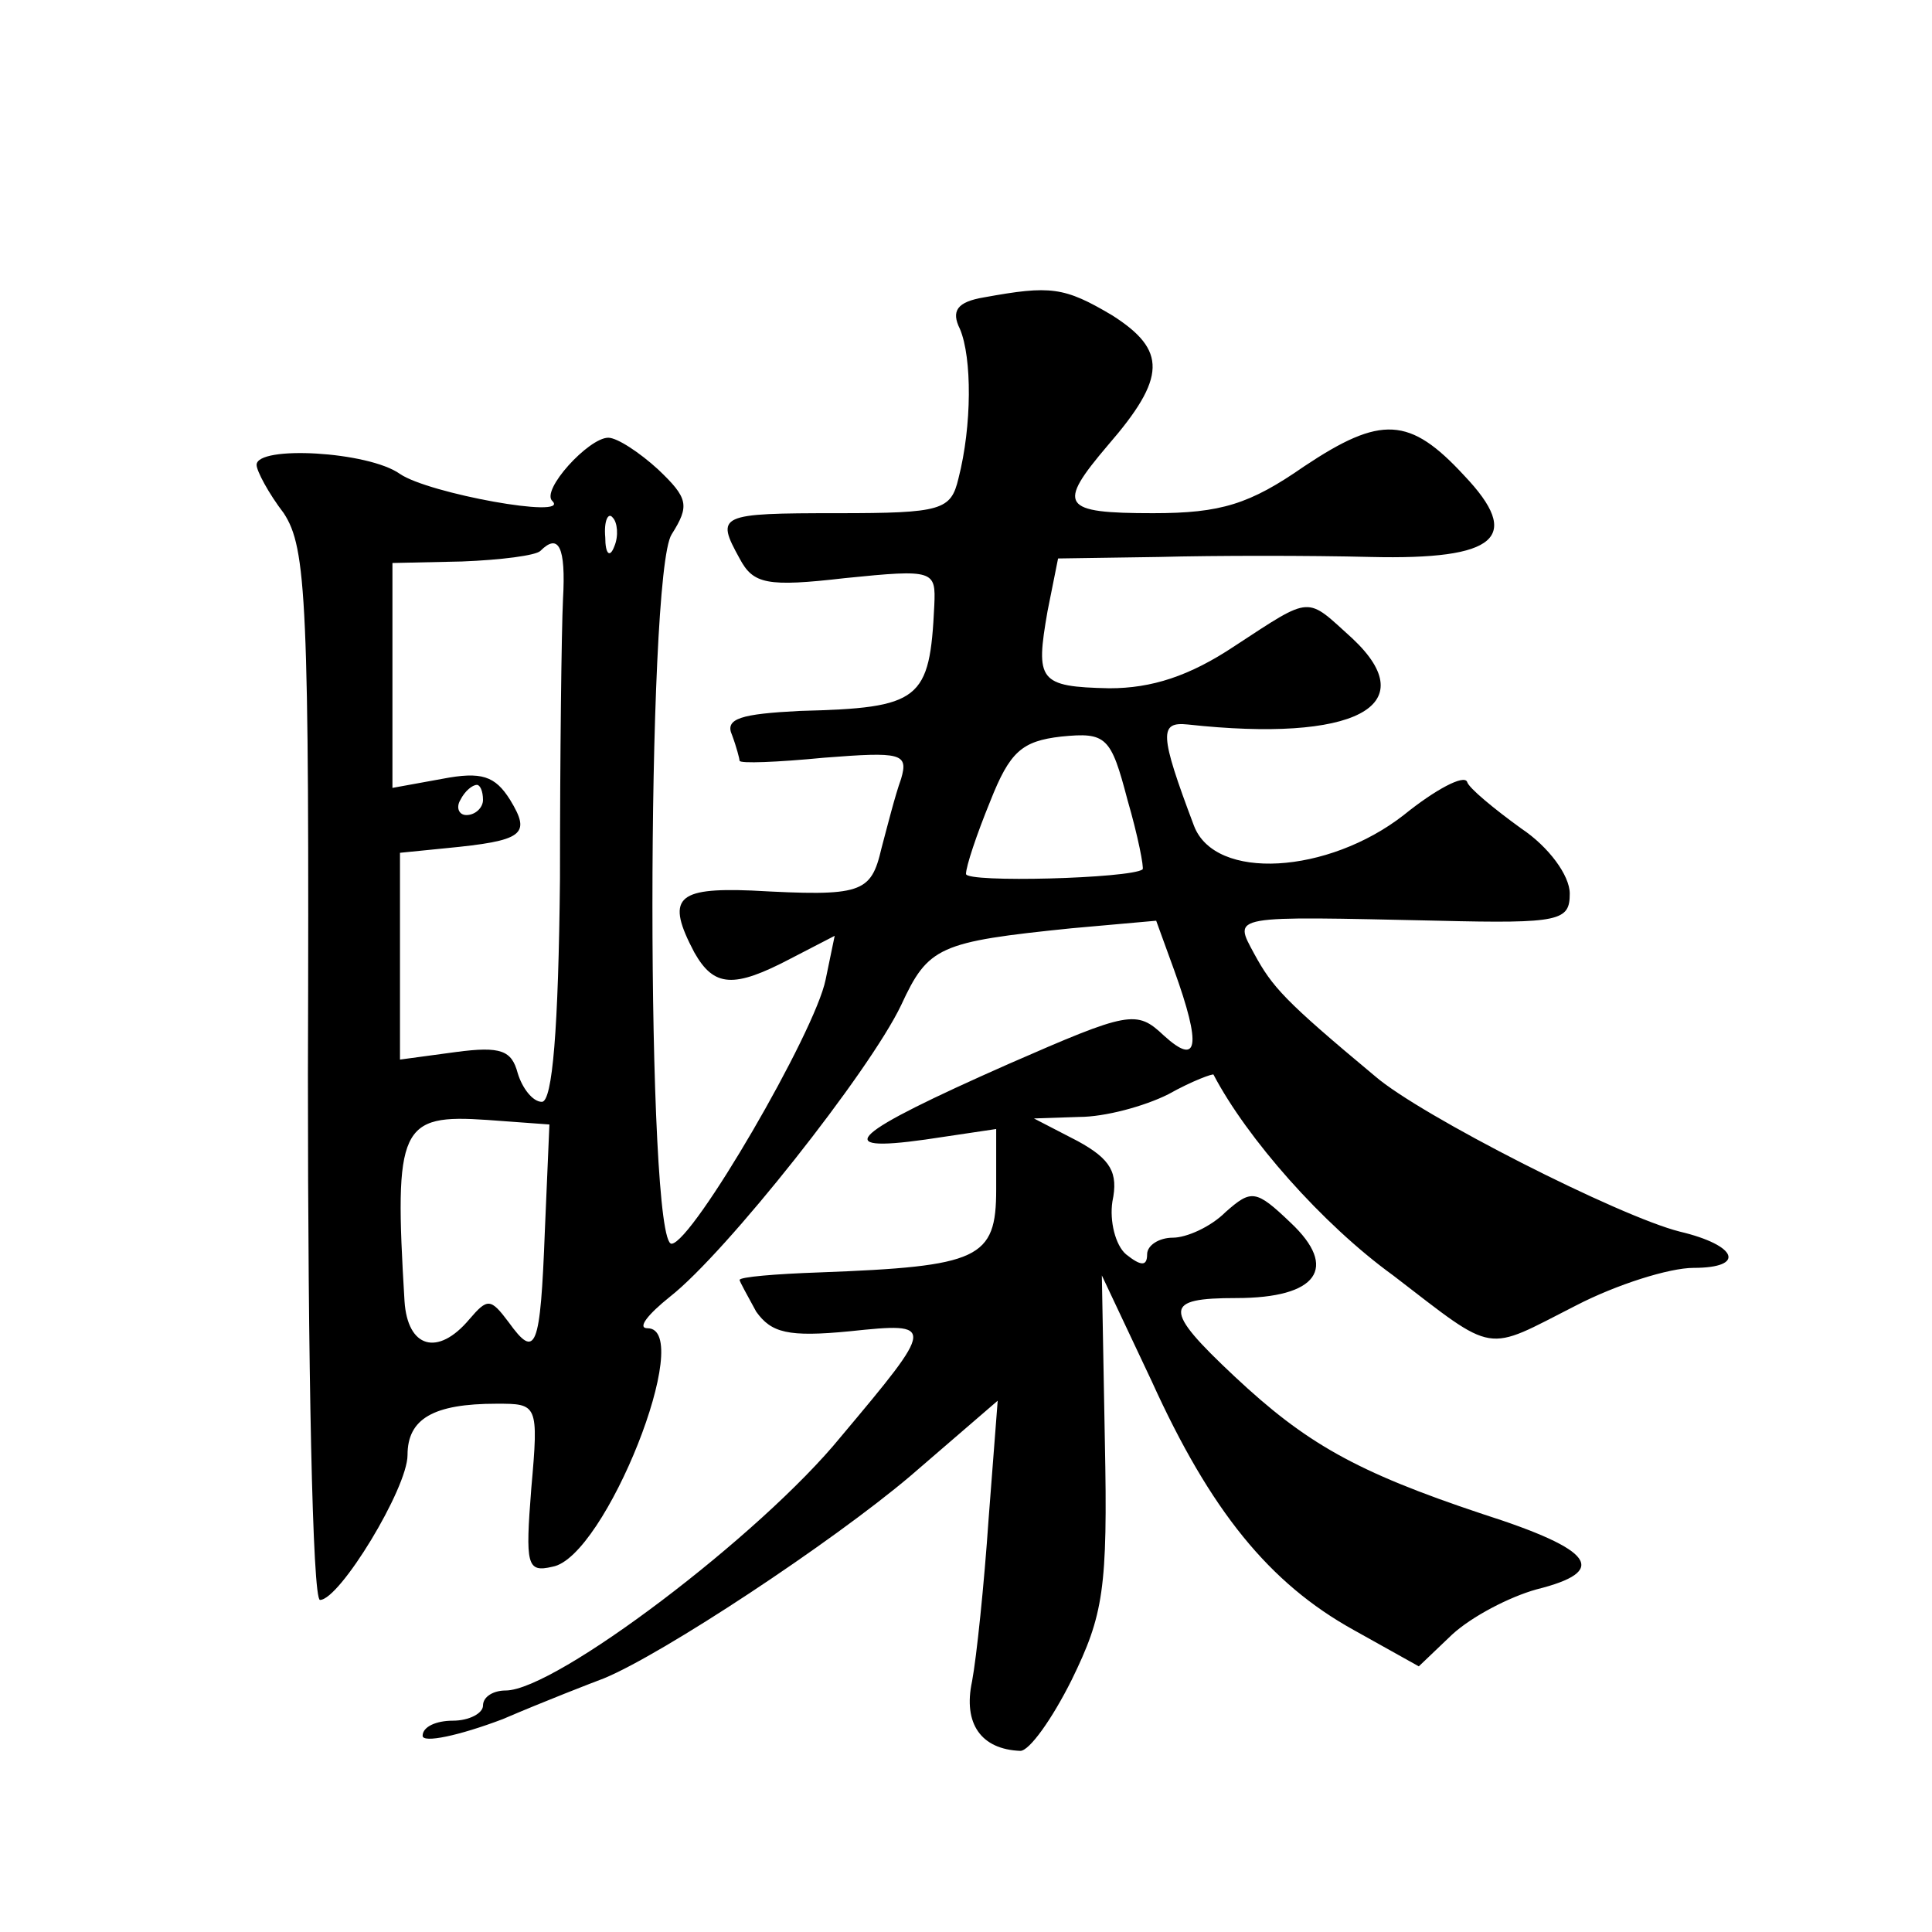 <?xml version="1.0" standalone="no"?>
<!DOCTYPE svg PUBLIC "-//W3C//DTD SVG 20010904//EN"
 "http://www.w3.org/TR/2001/REC-SVG-20010904/DTD/svg10.dtd">
<svg version="1.0" xmlns="http://www.w3.org/2000/svg"
 width="128pt" height="128pt" viewBox="0 0 128 128"
 preserveAspectRatio="xMidYMid meet">
<g transform="translate(0,128) scale(0.1,-0.1)"
fill="#0" stroke="none">
<path d="M652 1083 c-18 -3 -22 -9 -16 -21 8 -19 8 -64 -1 -99 -5 -21 -11 -23 -80
-23 -79 0 -81 -1 -65 -30 9 -17 18 -19 70 -13 59 6 60 5 59 -18 -3 -63 -9 -68 -89
-70 -39 -2 -50 -5 -45 -16 3 -8 5 -16 5 -17 0 -2 25 -1 56 2 51 4 56 3 51 -14 -4
-11 -9 -31 -13 -46 -7 -30 -13 -32 -86 -28 -50 2 -57 -5 -38 -41 13 -23 26 -24
64 -4 l29 15 -6 -29 c-7 -35 -88 -174 -102 -175 -17 -2 -17 444 0 470 12 19 11
24 -9 43 -12 11 -27 21 -33 21 -13 0 -45 -35 -37 -42 12 -12 -82 5 -101 18 -21
15 -95 19 -95 6 0 -4 8 -19 18 -32 15 -23 17 -57 16 -372 0 -192 3 -348 8 -348
13 0 58 74 58 96 0 24 17 34 59 34 27 0 28 0 23 -56 -4 -51 -3 -56 14 -52 35 6
95 158 63 158 -7 0 0 9 15 21 37 29 132 149 153 193 18 39 25 42 113 51 l56 5 12
-33 c18 -50 16 -64 -7 -43 -18 17 -23 16 -103 -19 -104 -46 -119 -59 -55 -50 l47
7 0 -40 c0 -46 -11 -51 -117 -55 -29 -1 -53 -3 -53 -5 0 -1 5 -10 11 -21 10 -14
21 -17 62 -13 57 6 57 5 -6 -70 -53 -65 -189 -168 -222 -168 -8 0 -15 -4 -15 -10
0 -5 -9 -10 -20 -10 -11 0 -20 -4 -20 -10 0 -5 24 0 53 11 28 12 59 24 67 27 39
16 151 90 203 134 l58 50 -6 -78 c-3 -44 -8 -92 -11 -108 -6 -28 6 -45 32 -46 6
0 21 21 34 47 21 43 24 60 22 158 l-2 110 33 -70 c39 -86 78 -134 134 -165 l43
-24 22 21 c13 12 38 25 56 30 48 12 39 26 -36 50 -84 28 -117 47 -164 91 -48 45
-47 52 1 52 54 0 68 20 36 50 -23 22 -26 22 -43 7 -10 -10 -26 -17 -35 -17 -9 0
-17 -5 -17 -11 0 -8 -4 -8 -14 0 -7 6 -11 22 -9 35 4 19 -1 28 -23 40 l-29 15 30
1 c17 0 43 7 59 15 16 9 30 14 30 13 22 -42 72 -99 119 -133 69 -53 60 -51 121
-20 27 14 62 25 78 25 35 0 29 15 -9 24 -40 10 -172 77 -202 103 -60 50 -68 59
-80 81 -14 26 -17 25 122 22 81 -2 87 0 87 18 0 12 -14 31 -32 43 -18 13 -35 27
-36 31 -2 5 -21 -5 -42 -22 -50 -39 -125 -44 -139 -7 -23 61 -23 69 -4 67 110 -12
157 12 109 57 -31 28 -26 29 -78 -5 -30 -20 -55 -28 -83 -28 -47 1 -49 5 -41 51
l7 35 67 1 c37 1 100 1 140 0 84 -2 101 13 62 54 -36 39 -55 40 -106 6 -36 -25
-55 -31 -100 -31 -61 0 -64 5 -30 45 39 45 39 63 3 86 -32 19 -41 20 -85 12z m-245
-165 c-3 -8 -6 -5 -6 6 -1 11 2 17 5 13 3 -3 4 -12 1 -19z m-34 -35 c-1 -21 -2
-104 -2 -185 -1 -100 -5 -148 -12 -148 -6 0 -13 9 -16 19 -4 15 -11 18 -41 14 l-37
-5 0 69 0 68 30 3 c52 5 57 9 43 32 -10 16 -19 19 -45 14 l-33 -6 0 75 0 74 46
1 c26 1 49 4 52 7 12 12 17 3 15 -32z m384 -179 c-8 -6 -117 -9 -117 -3 0 5 7 26
16 48 13 33 21 40 47 43 30 3 33 0 44 -42 7 -24 11 -45 10 -46z m-437 46 c0 -5
-5 -10 -11 -10 -5 0 -7 5 -4 10 3 6 8 10 11 10 2 0 4 -4 4 -10z m41 -285 c-3 -79
-6 -86 -24 -61 -12 16 -14 16 -26 2 -21 -25 -41 -19 -43 12 -7 116 -3 124 55 120
l41 -3 -3 -70z"/>
</g>
</svg>
